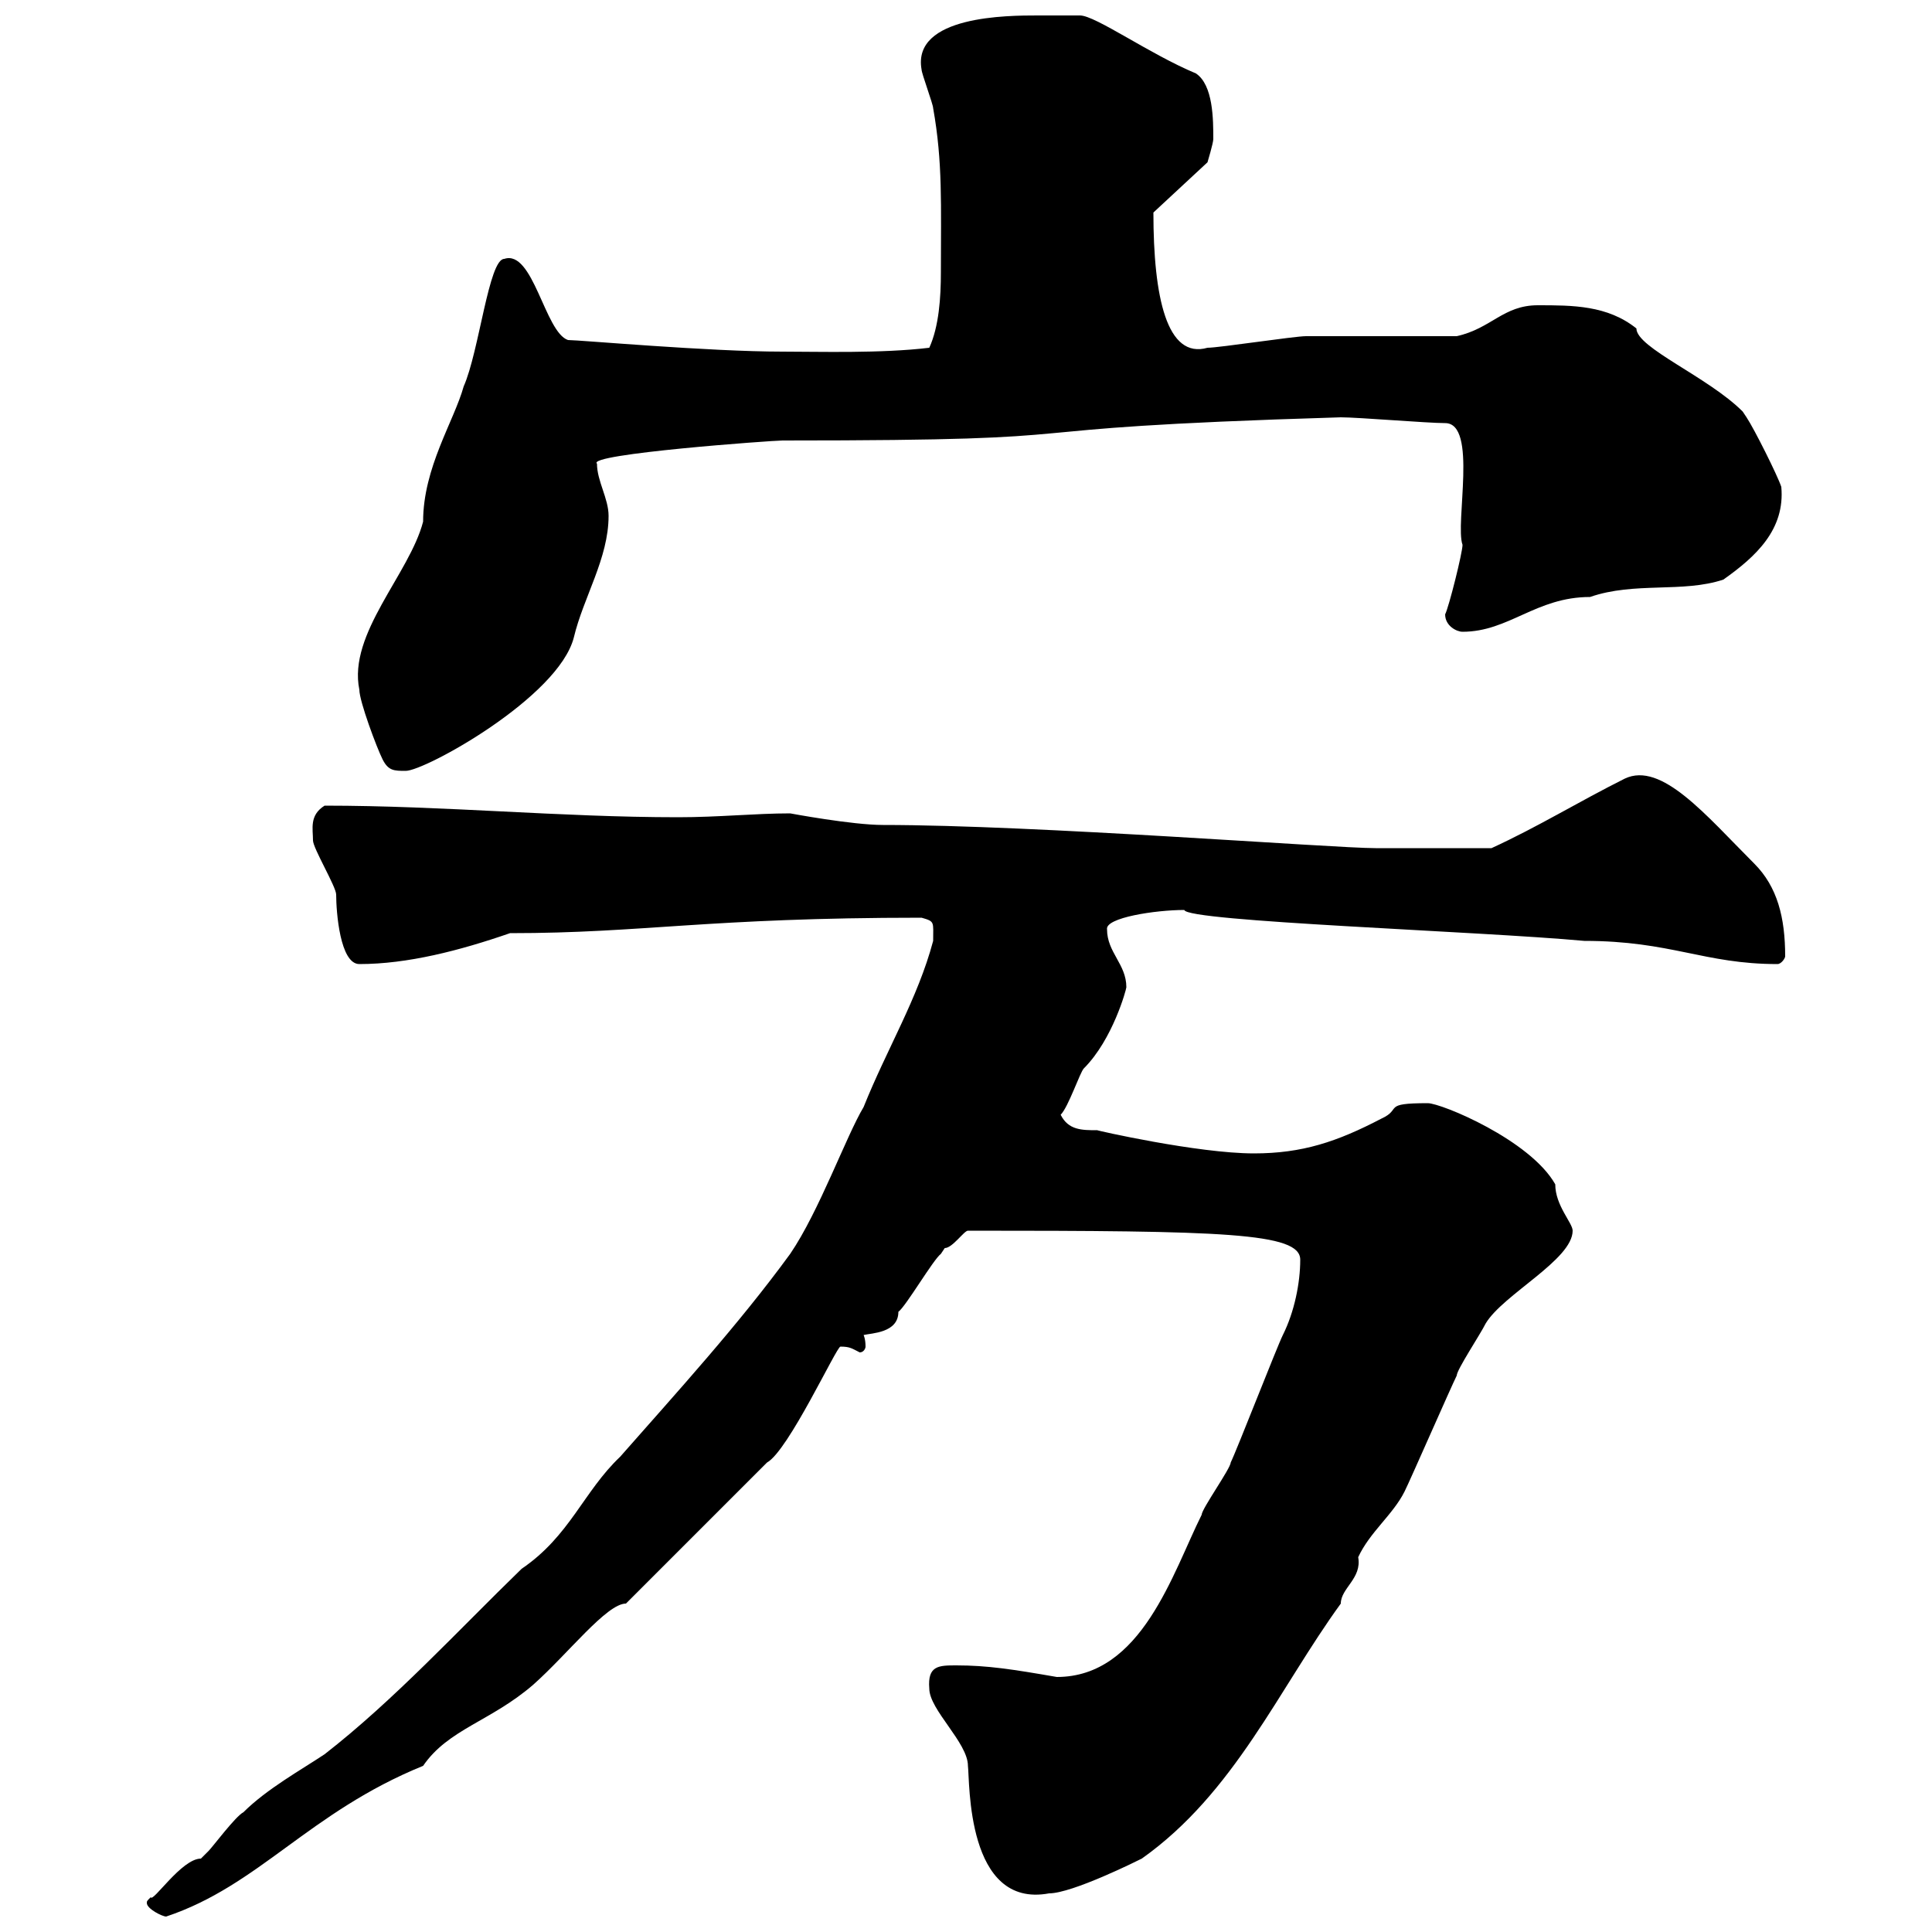 <svg xmlns="http://www.w3.org/2000/svg" xmlns:xlink="http://www.w3.org/1999/xlink" width="300" height="300"><path d="M23.40 294.60C22.80 295.20 22.80 295.20 22.80 295.50C22.80 296.40 25.20 297.60 25.80 297.60C40.20 292.80 48 281.40 65.70 274.20C69.60 268.50 76.20 267.30 82.80 261.60C88.20 256.80 94.20 249 97.20 249L119.10 227.10C122.40 225.30 129.90 209.10 130.50 209.10C132 209.10 132.30 209.40 133.50 210C134.10 210 134.40 209.40 134.40 209.10C134.40 207.90 134.10 207.30 134.10 207.30C135.30 207 139.50 207 139.50 203.70C140.70 202.80 144.90 195.60 146.10 194.70C146.10 194.70 146.70 193.80 146.70 193.80C147.90 193.80 149.70 191.10 150.30 191.10C189.90 191.10 201.90 191.40 201.90 195.60C201.90 199.20 201 203.70 199.20 207.30C198.30 209.10 192 225.30 191.10 227.10C191.10 228 186.60 234.30 186.60 235.20C182.10 244.20 177.30 260.40 164.10 260.40C157.20 259.20 153.30 258.60 148.50 258.60C145.80 258.60 144 258.60 144.30 262.20C144.30 265.50 150.30 270.60 150.30 274.20C150.60 276.60 150 296.40 162.90 294C166.50 294 176.70 288.90 177.30 288.60C191.70 278.40 198.60 262.20 208.20 249C208.20 246.60 211.50 245.10 210.90 241.80C212.70 237.90 216.30 235.20 218.10 231.60C219 229.80 225.30 215.40 226.20 213.60C226.20 212.70 229.80 207.30 230.70 205.50C233.40 201 244.20 195.60 244.20 191.10C244.20 189.90 241.50 187.20 241.50 183.90C237.60 177 223.80 171.30 221.70 171.30C214.50 171.30 217.80 172.20 214.50 173.70C207.60 177.30 202.20 179.10 194.70 179.10C186 179.10 170.10 175.50 170.40 175.50C168 175.50 165.90 175.50 164.70 173.10C165.90 171.90 167.70 166.50 168.30 165.90C172.80 161.40 174.90 153.60 174.90 153.30C174.90 149.70 171.90 147.90 171.90 144.30C171.60 142.50 179.40 141.30 183.90 141.30C184.20 143.10 229.80 144.60 246 146.10C259.50 146.10 264.60 149.70 276 149.70C276.60 149.70 277.20 148.80 277.20 148.50C277.20 142.50 276 137.70 272.40 134.10C264.90 126.60 258 118.20 252.30 120.90C245.10 124.50 238.80 128.40 231.60 131.70C225.60 131.70 216 131.70 213.60 131.70C207 131.70 160.80 128.10 137.10 128.10C132.30 128.10 122.70 126.30 122.70 126.30C117.30 126.30 111.60 126.90 105.30 126.90C87 126.90 69 125.10 50.40 125.10C48 126.60 48.60 128.70 48.60 130.50C48.60 131.70 52.20 137.70 52.20 138.90C52.20 141.60 52.80 149.70 55.80 149.70C63.30 149.70 71.40 147.60 79.20 144.90C99.90 144.90 109.80 142.50 143.10 142.50C145.20 143.10 144.90 143.10 144.90 146.10C142.50 155.10 137.70 162.90 134.10 171.90C131.40 176.40 127.20 188.10 122.70 194.70C114.60 205.80 105 216.30 96.30 226.20C90.60 231.60 88.50 238.50 81 243.60C71.10 253.20 61.20 264 50.40 272.40C46.80 274.80 41.40 277.80 37.80 281.40C36.60 282 33 286.80 32.40 287.40C32.40 287.40 31.20 288.60 31.20 288.60C28.20 288.60 23.70 295.50 23.40 294.60ZM59.40 117.90C60.30 119.70 61.20 119.70 63 119.70C66 119.70 86.70 108.30 89.10 99C90.60 92.70 94.50 86.70 94.50 80.10C94.50 77.40 92.70 74.70 92.70 72C90.90 70.50 120 68.40 121.50 68.40C177.30 68.40 148.50 66.60 208.20 64.80C210.90 64.80 221.70 65.70 224.40 65.70C229.50 65.70 225.90 81.30 227.10 84.60C227.10 85.80 225 94.20 224.40 95.40C224.40 97.20 226.20 98.10 227.10 98.10C234.30 98.10 238.50 92.70 246.90 92.70C253.80 90.30 261.30 92.10 267.60 90C272.70 86.40 277.20 82.20 276.60 75.60C276 73.80 272.40 66.60 271.20 64.80C271.20 64.80 270.60 63.90 270.60 63.90C265.20 58.50 254.10 54 254.10 51C249.60 47.40 244.20 47.40 238.80 47.40C233.40 47.40 231.60 51 226.20 52.20C222.60 52.20 206.40 52.20 202.80 52.20C201 52.20 189.30 54 187.50 54C181.20 55.80 179.10 46.20 179.10 33L187.50 25.20C187.50 25.20 188.40 22.20 188.40 21.60C188.40 18.60 188.40 13.20 185.70 11.40C178.50 8.40 170.10 2.40 167.70 2.40C167.70 2.40 162.90 2.40 161.10 2.40C156.60 2.40 141.60 2.40 143.10 10.80C143.10 11.40 144.90 16.20 144.90 16.80C146.40 25.20 146.10 31.80 146.10 42.30C146.10 46.20 145.80 50.70 144.30 54C136.80 54.90 127.20 54.60 121.50 54.60C110.10 54.60 90 52.80 88.20 52.80C84.60 51.60 82.80 38.70 78.30 40.20C75.90 40.20 74.40 54.60 72 60C70.50 65.40 65.70 72.60 65.70 81C63.60 89.10 54 98.40 55.80 107.10C55.80 108.90 58.50 116.10 59.40 117.90Z"/></svg>